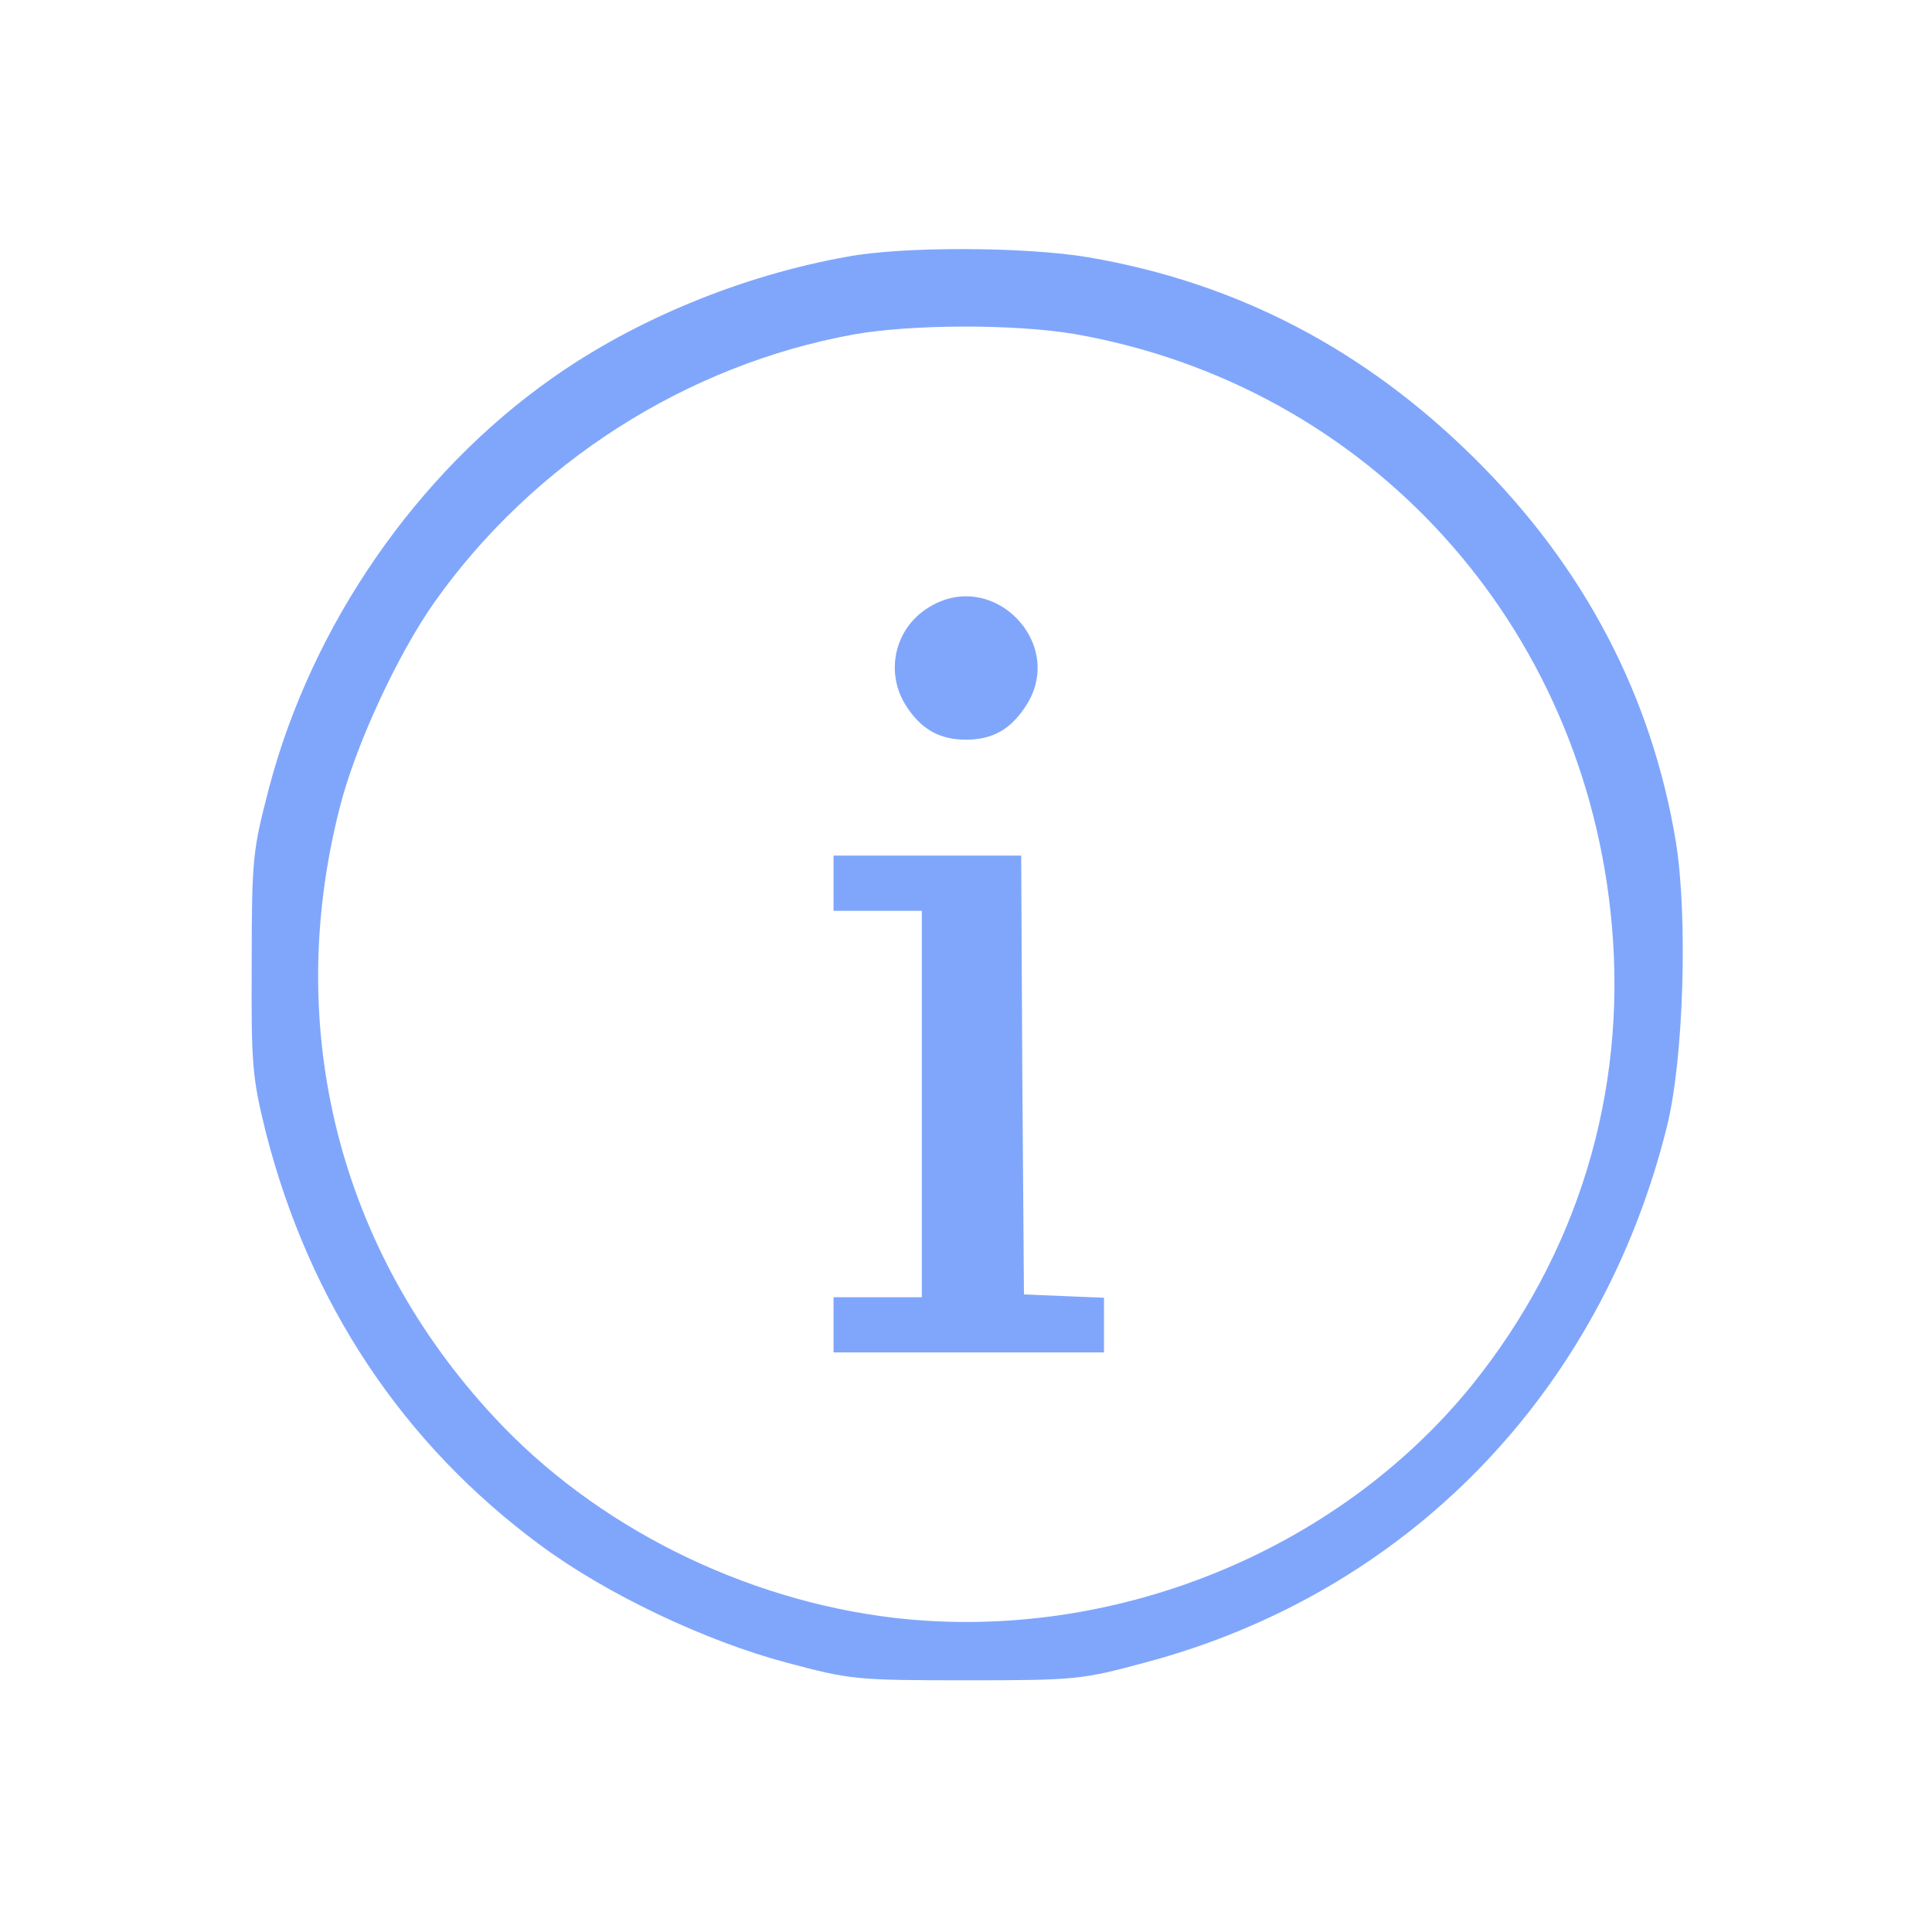 <svg version="1.0" xmlns="http://www.w3.org/2000/svg" width="466.667" height="466.667" viewBox="0 0 350 350">
  <g fill="#80a6fc">
    <path d="M153.5 46.5c-19.1 3.4-38.5 11.4-53.6 22.1-24.4 17.2-43.3 44.5-51.1 73.9-3 11.5-3.2 12.8-3.2 32-.1 18.6.1 20.7 2.6 30.8C56.1 236.1 73 261.6 98 280c11.9 8.8 29.8 17.3 44.5 21.2 11.6 3.1 12.6 3.2 32.5 3.2 19.8 0 20.9-.1 32.4-3.2 47.4-12.6 82.6-48.7 94.6-97.2 3-12.1 3.8-37.8 1.6-51.5-4.4-26.5-16.6-49.8-36.5-69.5-19.9-19.7-43-31.8-70-36.4-11.3-1.9-33.5-2-43.6-.1zm41.1 14c53.3 9.3 92.6 52.6 97.4 107.1 2.7 30.5-6.2 59.6-25.4 83.4-24.5 30.2-65.2 46.6-104.5 42.1-27.5-3.2-54.4-16.7-72.6-36.4-28-30.1-38.2-70.2-28-110.2 2.8-11.3 10.5-27.9 17.2-37.4 17.9-25.3 45.7-43 75.9-48.5 10.7-1.9 29.2-1.9 40-.1z"/>
    <path d="M168.3 110c-6.3 3.8-8.1 12-4 18.1 2.7 4.1 6 5.9 10.7 5.9 4.7 0 8-1.8 10.7-5.9 7.7-11.3-5.7-25.3-17.4-18.1zM151 160v5h16v70h-16v10h49v-9.9l-7.2-.3-7.3-.3-.3-39.8-.2-39.7h-34v5z"/>
  </g>
</svg>
